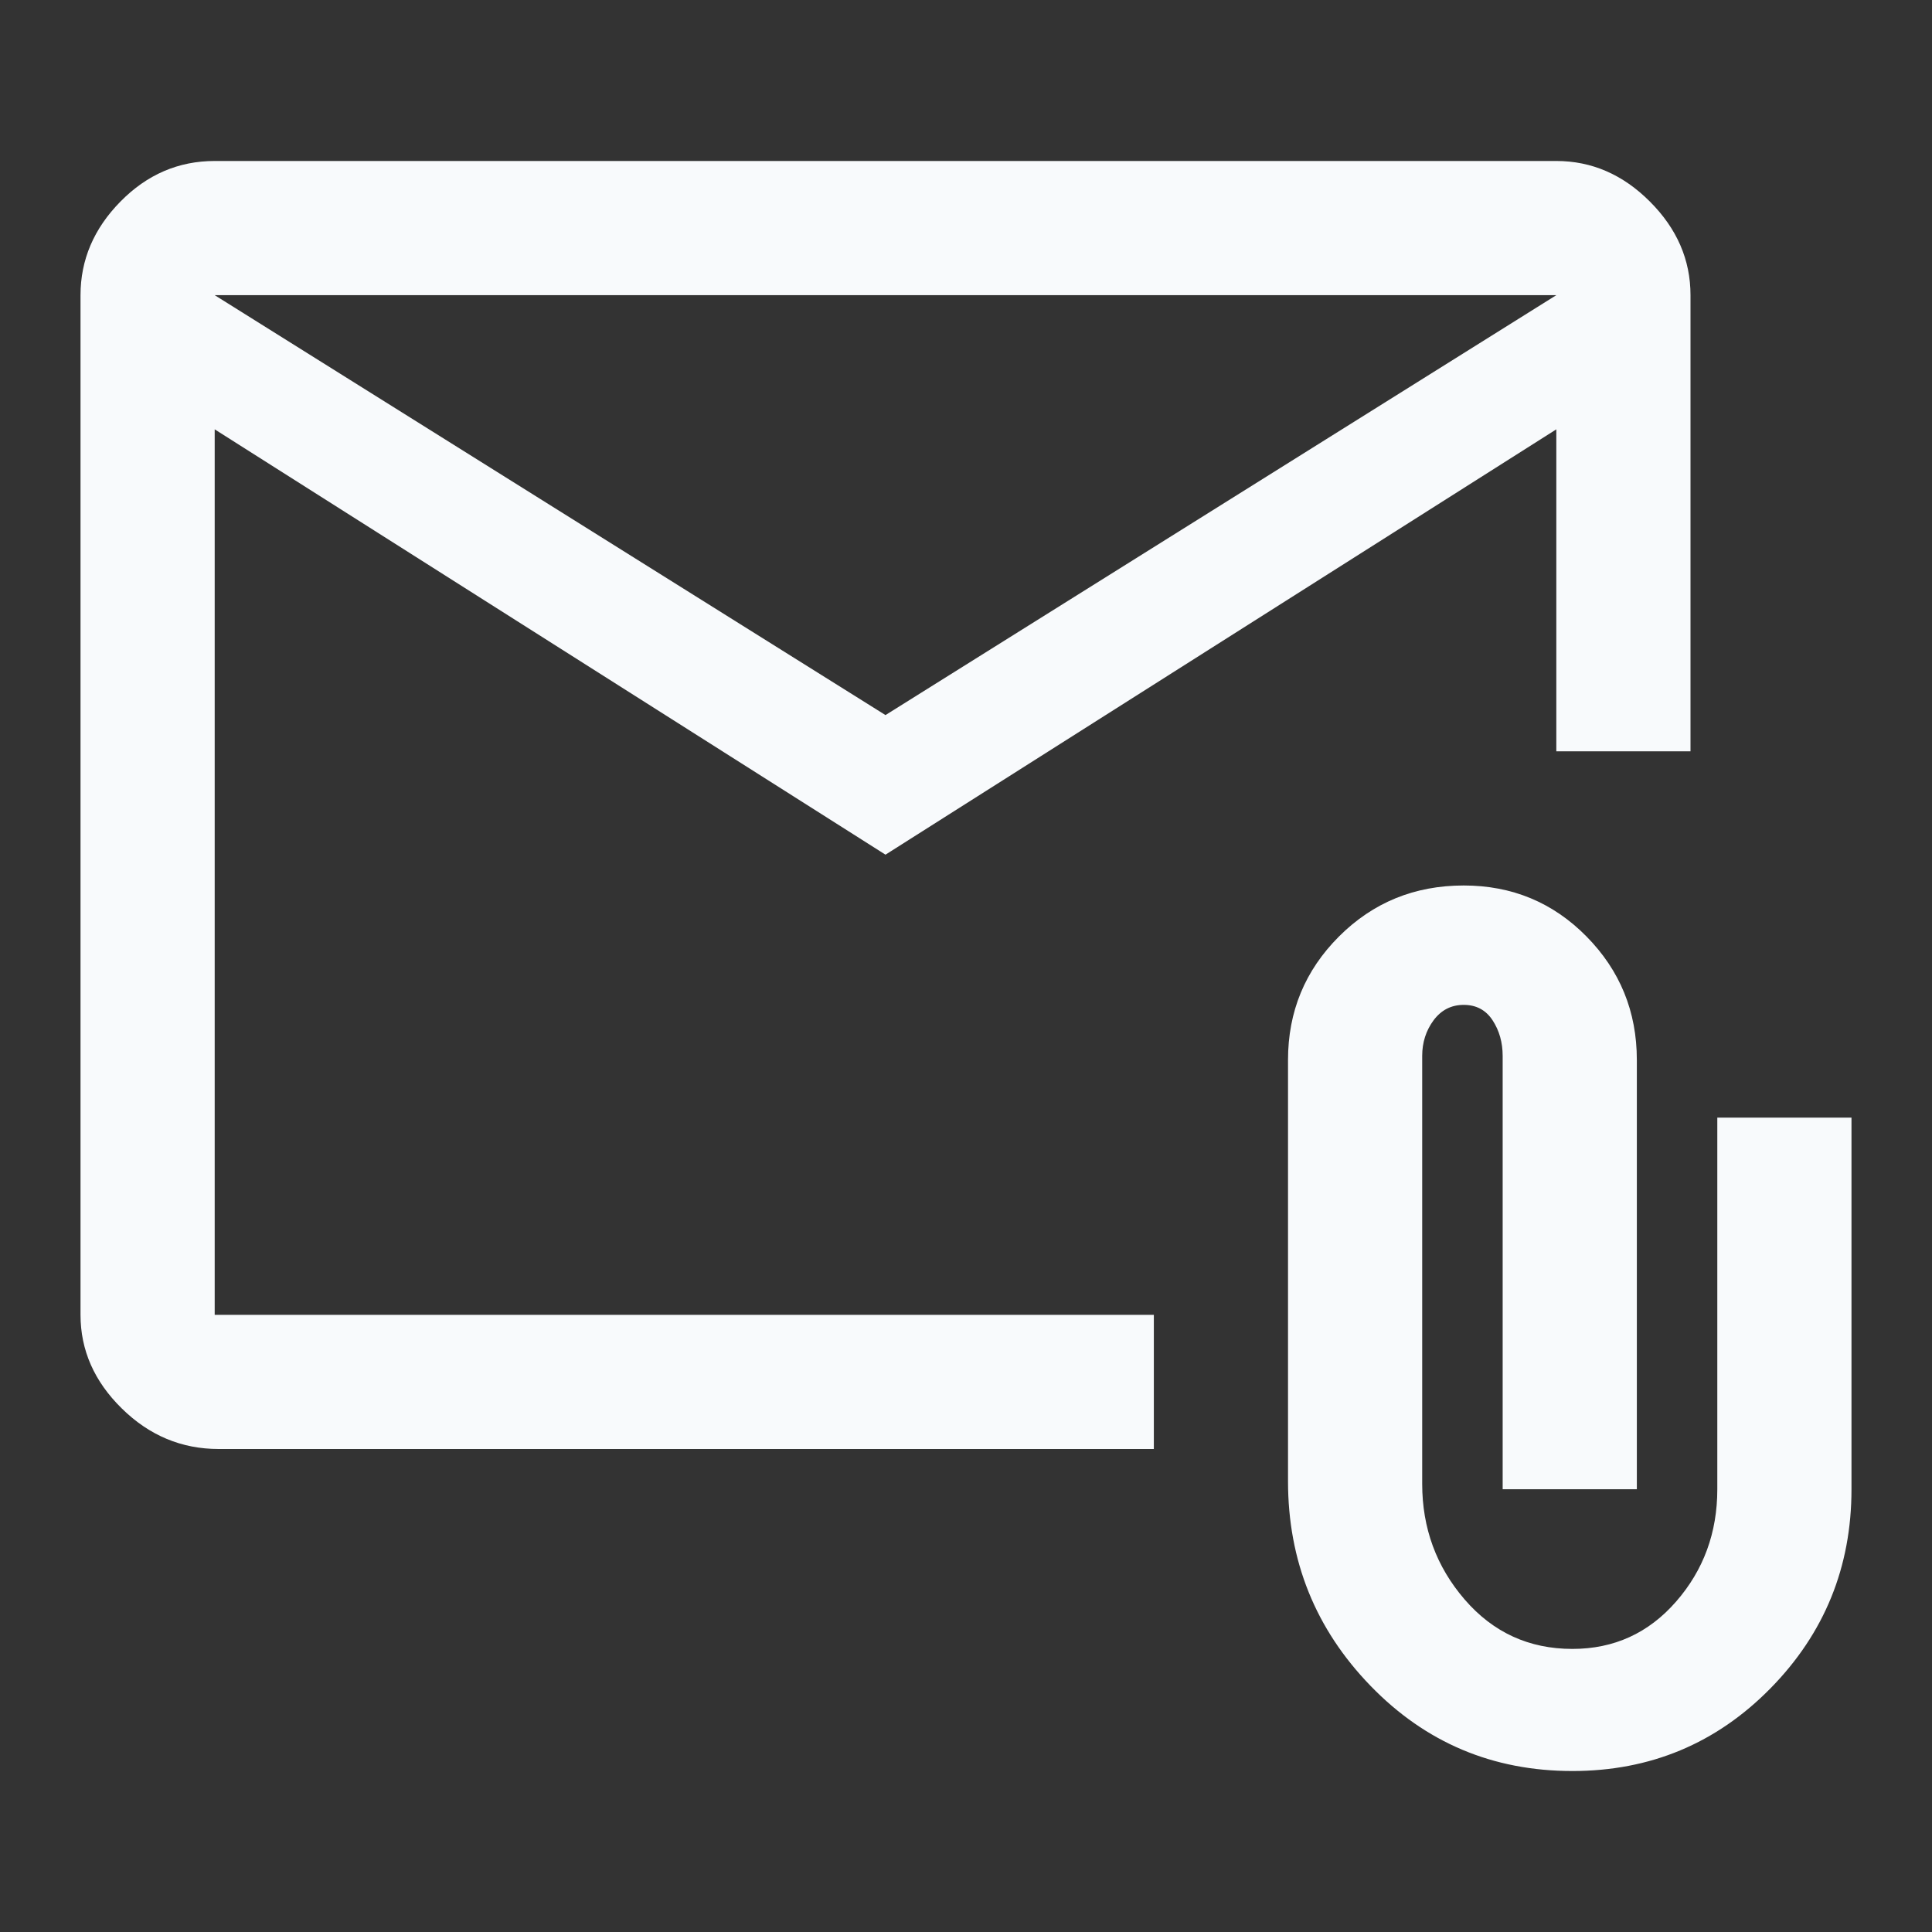 <svg preserveAspectRatio="none" width="100%" height="100%" overflow="visible" style="display: block;" viewBox="0 0 40 40" fill="none" xmlns="http://www.w3.org/2000/svg">
<rect x="0" y="0" width="40" height="40" fill="#333333" stroke="none"/>
<g id="attach_email">
<mask id="mask0_89_114" style="mask-type:alpha" maskUnits="userSpaceOnUse" x="0" y="0" width="40" height="40">
<rect id="Bounding box" width="40" height="40" fill="#D9D9D9"/>
</mask>
<g mask="url(#mask0_89_114)">
<path id="attach_email_2" d="M18.333 17.695L4.445 8.889V27.222H23.889V30H4.528C3.759 30 3.09 29.72 2.521 29.16C1.951 28.6 1.667 27.954 1.667 27.222V6.111C1.667 5.38 1.942 4.734 2.493 4.174C3.044 3.613 3.695 3.333 4.445 3.333H32.222C32.954 3.333 33.6 3.613 34.16 4.174C34.72 4.734 35 5.38 35 6.111V15.555H32.222V8.889L18.333 17.695ZM18.333 14.805L32.222 6.111H4.445L18.333 14.805ZM32.555 36.667C30.907 36.667 29.514 36.079 28.375 34.903C27.236 33.727 26.667 32.315 26.667 30.667V21.945C26.667 20.945 27.018 20.093 27.722 19.389C28.426 18.685 29.287 18.333 30.305 18.333C31.305 18.333 32.153 18.685 32.847 19.389C33.541 20.093 33.889 20.945 33.889 21.945V30.833H31.111V21.861C31.111 21.584 31.042 21.338 30.903 21.125C30.764 20.912 30.565 20.805 30.305 20.805C30.046 20.805 29.838 20.912 29.68 21.125C29.523 21.338 29.445 21.584 29.445 21.861V30.722C29.445 31.639 29.738 32.437 30.326 33.118C30.914 33.798 31.657 34.139 32.555 34.139C33.416 34.139 34.132 33.812 34.701 33.16C35.271 32.507 35.555 31.731 35.555 30.833V23.139H38.333V30.833C38.333 32.444 37.773 33.819 36.653 34.958C35.532 36.097 34.166 36.667 32.555 36.667ZM4.445 8.889V6.111V27.222V8.889Z" fill="#F8FAFC"/>
</g>
</g>
</svg>
